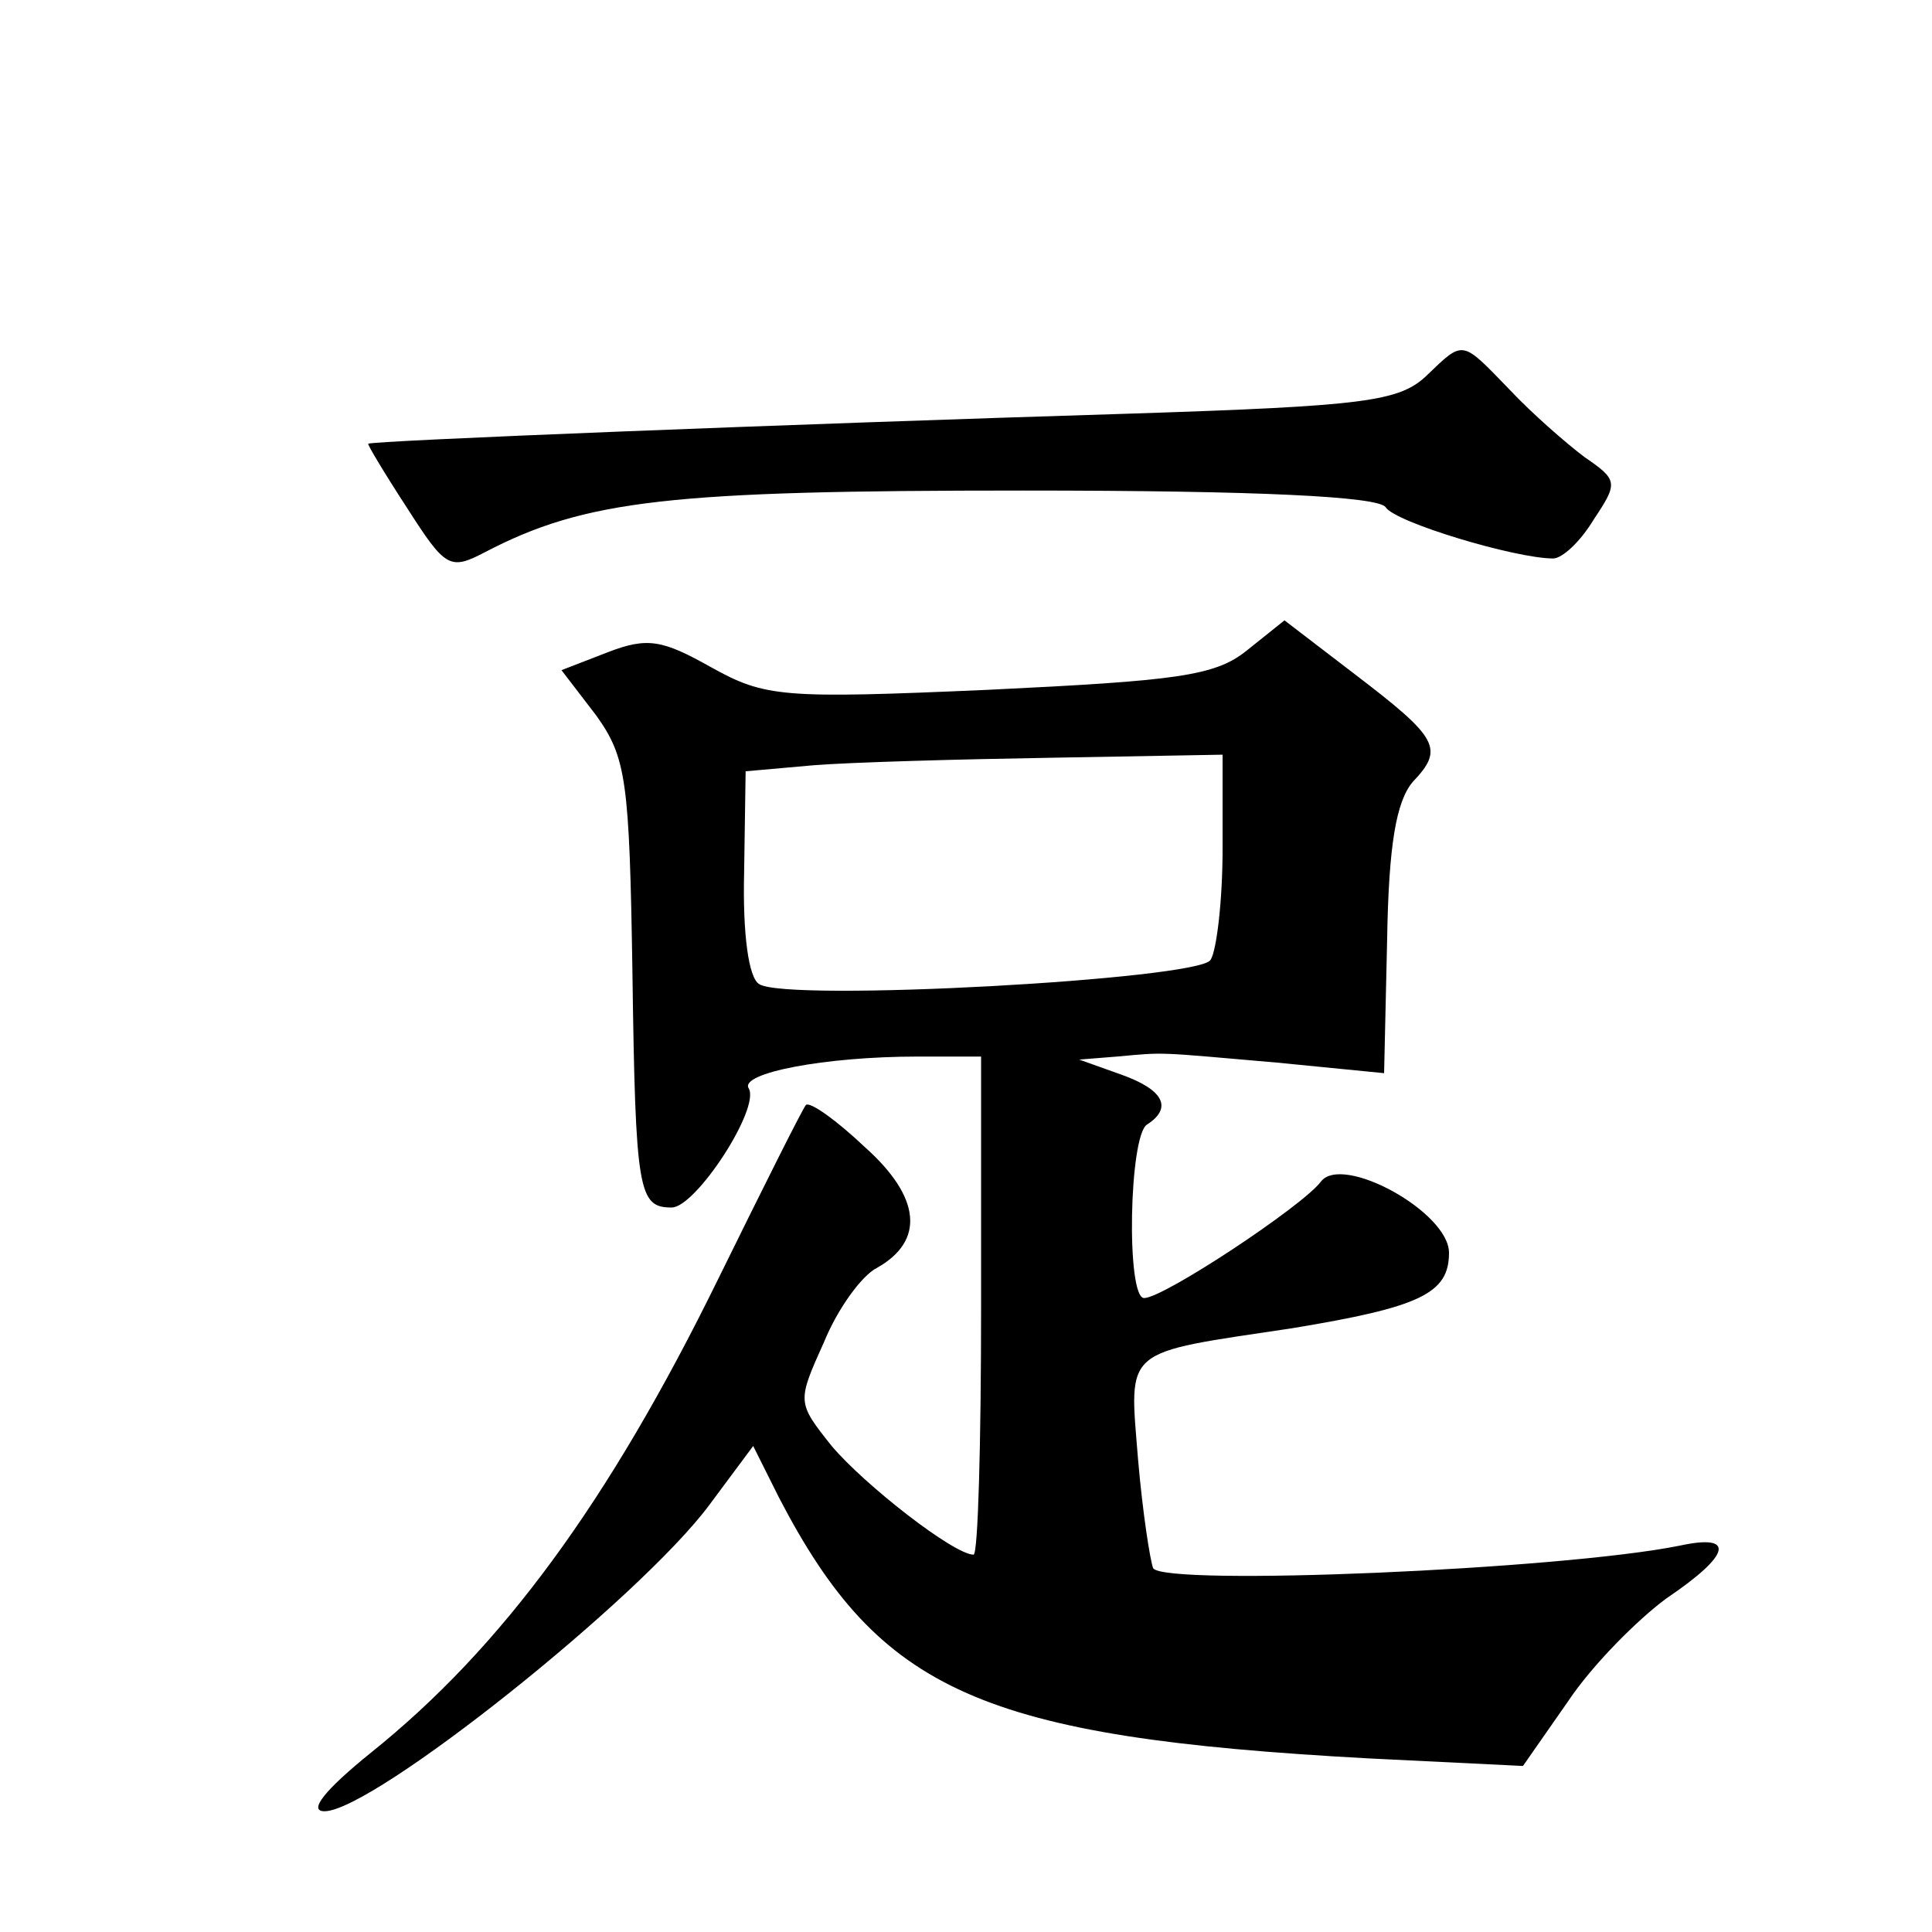 <?xml version="1.0" standalone="no"?>
<!DOCTYPE svg PUBLIC "-//W3C//DTD SVG 20010904//EN"
 "http://www.w3.org/TR/2001/REC-SVG-20010904/DTD/svg10.dtd">
<svg version="1.0" xmlns="http://www.w3.org/2000/svg"
 width="128pt" height="128pt" viewBox="0 0 128 128"
 preserveAspectRatio="xMidYMid meet">
<g transform="translate(0,128) scale(0.1,-0.1)"
fill="#0" stroke="none">
<path d="M945 1031 c-18 -17 -41 -20 -195 -25 -228 -7 -505 -18 -506 -20 -1 0 11
-20 26 -43 25 -39 28 -41 51 -29 67 35 123 41 357 41 157 0 235 -4 240 -11 6 -10
86 -34 111 -34 6 0 18 11 27 26 16 24 16 26 -6 41 -12 9 -35 29 -50 45 -32 33 -30
33 -55 9z M826 849 c-21 -17 -47 -20 -171 -26 -137 -6 -148 -5 -184 15 -32 18 -42
20 -68 10 l-31 -12 23 -30 c20 -28 22 -43 24 -170 2 -146 4 -156 26 -156 16 0 59
66 51 79 -6 10 50 21 112 21 l42 0 0 -165 c0 -91 -2 -165 -5 -165 -13 0 -72 46
-94 72 -23 29 -23 29 -5 69 9 22 25 44 35 49 32 18 29 47 -8 80 -19 18 -36 30 -39
28 -2 -2 -28 -54 -58 -115 -73 -149 -144 -245 -230 -314 -31 -25 -42 -39 -31 -39
32 0 209 141 255 203 l29 39 17 -34 c67 -129 134 -159 391 -173 l102 -5 30 43 c16
24 46 54 65 68 43 29 46 43 9 35 -79 -16 -341 -27 -349 -15 -2 5 -7 37 -10 72 -6
75 -11 70 102 87 85 14 104 23 104 50 0 27 -71 66 -85 47 -12 -16 -104 -77 -117
-77 -12 0 -10 108 2 115 17 11 11 23 -17 33 l-28 10 25 2 c33 3 25 3 106 -4 l71
-7 2 88 c1 63 6 92 17 105 21 22 17 29 -38 71 l-47 36 -25 -20z m-16 -131 c0 -35
-4 -68 -8 -74 -8 -13 -281 -28 -299 -16 -7 4 -11 33 -10 74 l1 67 45 4 c25 2 97
4 159 5 l112 2 0 -62z"/>
</g>
</svg>
